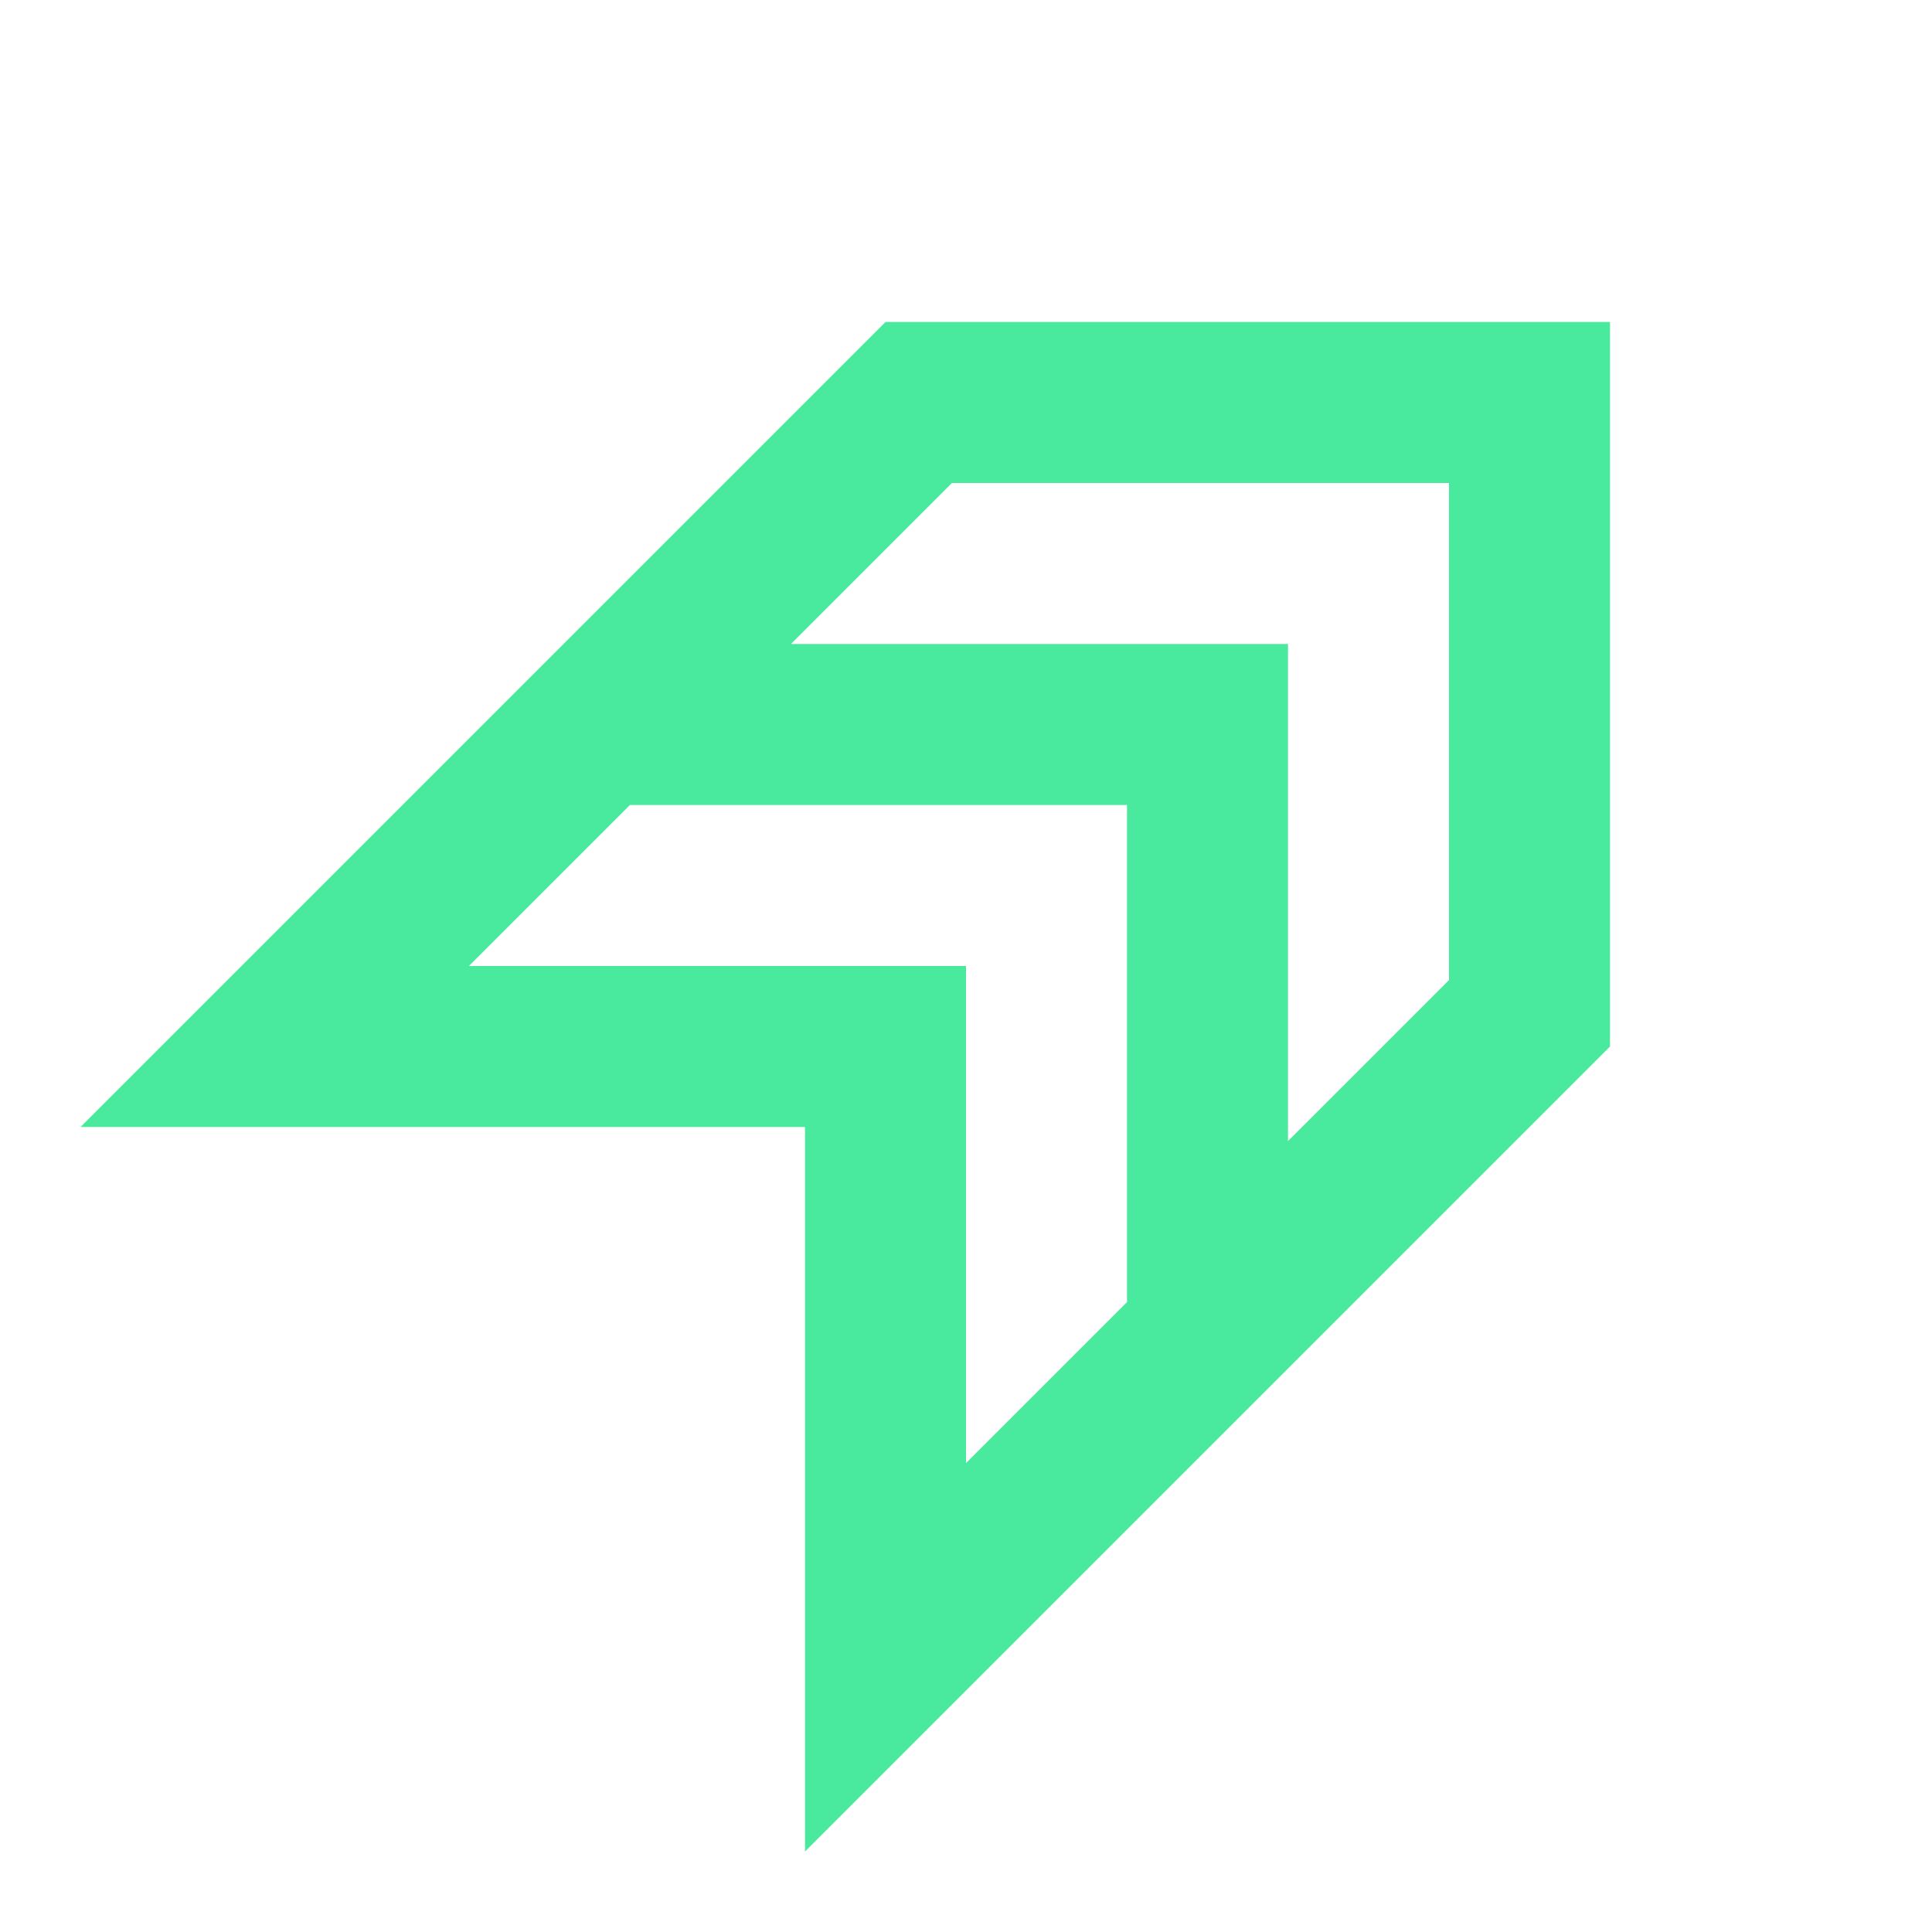 <svg width="50" height="50" viewBox="0 0 50 50" fill="none" xmlns="http://www.w3.org/2000/svg">
<mask id="mask0_311_21384" style="mask-type:alpha" maskUnits="userSpaceOnUse" x="0" y="0" width="50" height="50">
<rect width="50" height="50" fill="#D9D9D9"/>
</mask>
<g mask="url(#mask0_311_21384)">
<path d="M20.833 47.917V29.167H2.083L22.917 8.333H41.667V27.083L20.833 47.917ZM33.333 29.531L37.5 25.365V12.5H24.636L20.469 16.667H33.333V29.531ZM25 37.865L29.167 33.698V20.833H16.302L12.136 25H25V37.865Z" fill="#49EA9D"/>
</g>
</svg>
